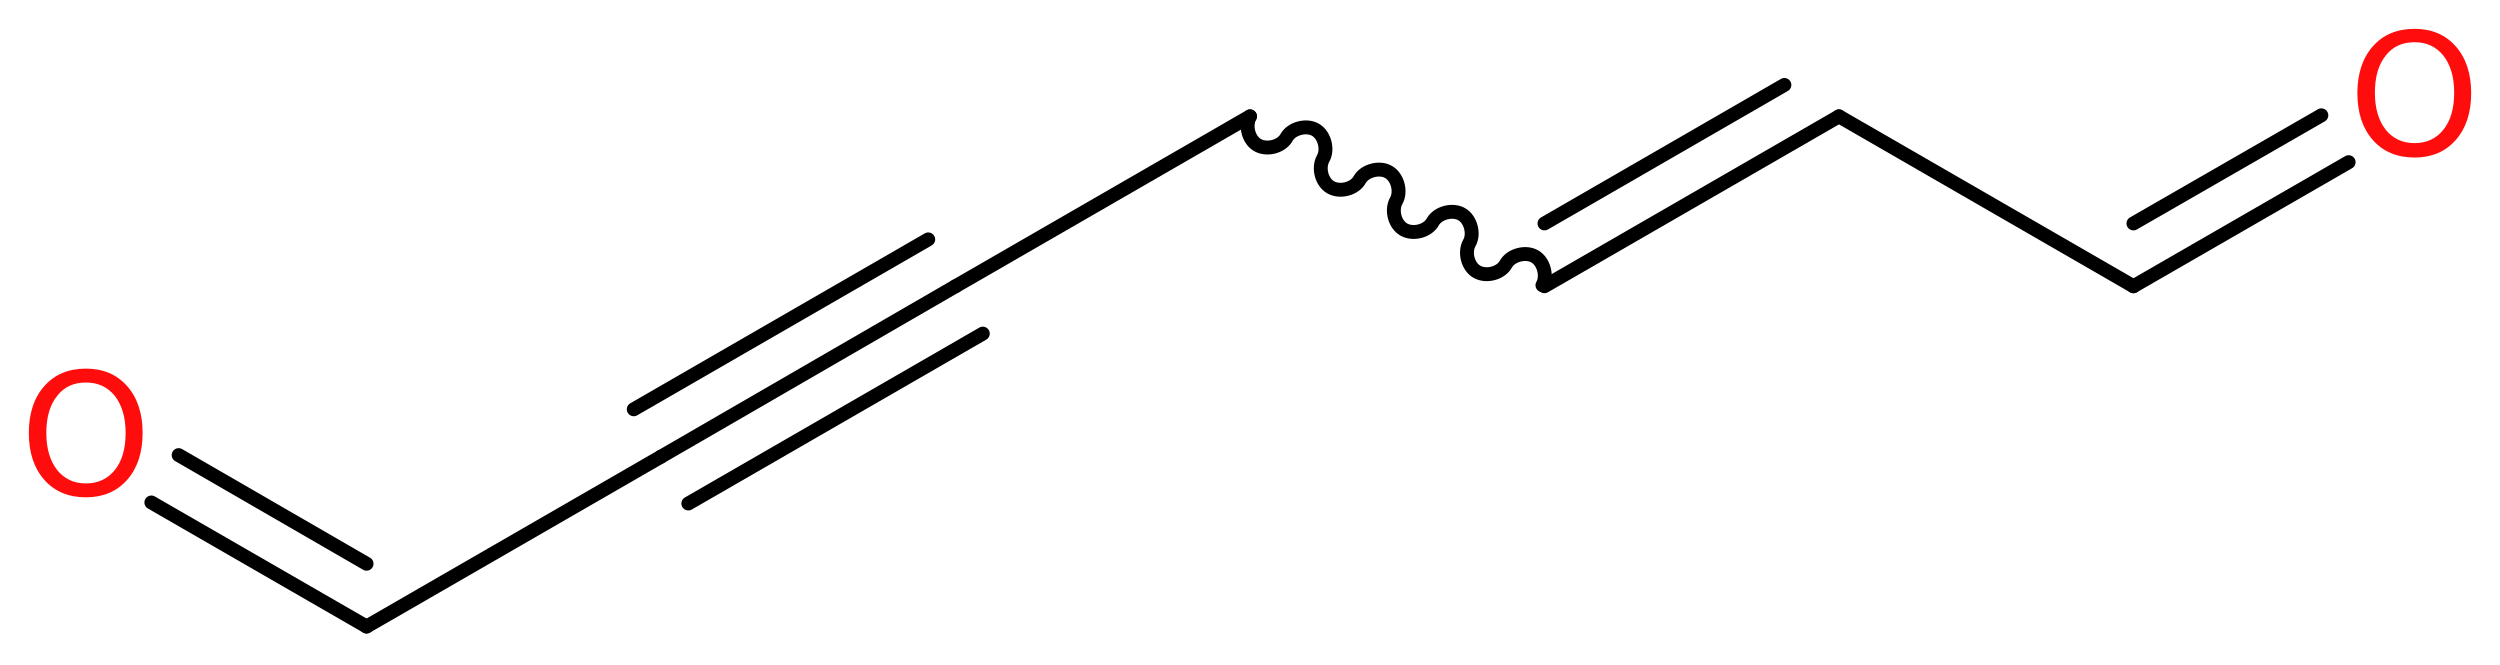 <?xml version='1.0' encoding='UTF-8'?>
<!DOCTYPE svg PUBLIC "-//W3C//DTD SVG 1.1//EN" "http://www.w3.org/Graphics/SVG/1.1/DTD/svg11.dtd">
<svg version='1.2' xmlns='http://www.w3.org/2000/svg' xmlns:xlink='http://www.w3.org/1999/xlink' width='48.56mm' height='12.92mm' viewBox='0 0 48.56 12.92'>
  <desc>Generated by the Chemistry Development Kit (http://github.com/cdk)</desc>
  <g stroke-linecap='round' stroke-linejoin='round' stroke='#000000' stroke-width='.27' fill='#FF0D0D'>
    <rect x='.0' y='.0' width='49.0' height='13.0' fill='#FFFFFF' stroke='none'/>
    <g id='mol1' class='mol'>
      <g id='mol1bnd1' class='bond'>
        <line x1='7.12' y1='12.17' x2='2.94' y2='9.76'/>
        <line x1='7.12' y1='10.95' x2='3.47' y2='8.84'/>
      </g>
      <line id='mol1bnd2' class='bond' x1='7.12' y1='12.17' x2='12.84' y2='8.87'/>
      <g id='mol1bnd3' class='bond'>
        <line x1='12.84' y1='8.87' x2='18.56' y2='5.56'/>
        <line x1='12.31' y1='7.95' x2='18.03' y2='4.65'/>
        <line x1='13.37' y1='9.78' x2='19.09' y2='6.48'/>
      </g>
      <line id='mol1bnd4' class='bond' x1='18.56' y1='5.56' x2='24.28' y2='2.26'/>
      <path id='mol1bnd5' class='bond' d='M24.28 2.26c-.1 .18 -.03 .46 .15 .56c.18 .1 .46 .03 .56 -.15c.1 -.18 .39 -.25 .56 -.15c.18 .1 .25 .39 .15 .56c-.1 .18 -.03 .46 .15 .56c.18 .1 .46 .03 .56 -.15c.1 -.18 .39 -.25 .56 -.15c.18 .1 .25 .39 .15 .56c-.1 .18 -.03 .46 .15 .56c.18 .1 .46 .03 .56 -.15c.1 -.18 .39 -.25 .56 -.15c.18 .1 .25 .39 .15 .56c-.1 .18 -.03 .46 .15 .56c.18 .1 .46 .03 .56 -.15c.1 -.18 .39 -.25 .56 -.15c.18 .1 .25 .39 .15 .56' fill='none' stroke='#000000' stroke-width='.27'/>
      <g id='mol1bnd6' class='bond'>
        <line x1='30.0' y1='5.56' x2='35.72' y2='2.26'/>
        <line x1='30.0' y1='4.34' x2='34.66' y2='1.65'/>
      </g>
      <line id='mol1bnd7' class='bond' x1='35.72' y1='2.26' x2='41.44' y2='5.56'/>
      <g id='mol1bnd8' class='bond'>
        <line x1='41.44' y1='5.56' x2='45.62' y2='3.15'/>
        <line x1='41.44' y1='4.34' x2='45.09' y2='2.24'/>
      </g>
      <path id='mol1atm1' class='atom' d='M1.67 7.43q-.36 .0 -.56 .26q-.21 .26 -.21 .72q.0 .45 .21 .72q.21 .26 .56 .26q.35 .0 .56 -.26q.21 -.26 .21 -.72q.0 -.45 -.21 -.72q-.21 -.26 -.56 -.26zM1.67 7.16q.5 .0 .8 .34q.3 .34 .3 .91q.0 .57 -.3 .91q-.3 .34 -.8 .34q-.51 .0 -.81 -.34q-.3 -.34 -.3 -.91q.0 -.57 .3 -.91q.3 -.34 .81 -.34z' stroke='none'/>
      <path id='mol1atm9' class='atom' d='M46.9 .82q-.36 .0 -.56 .26q-.21 .26 -.21 .72q.0 .45 .21 .72q.21 .26 .56 .26q.35 .0 .56 -.26q.21 -.26 .21 -.72q.0 -.45 -.21 -.72q-.21 -.26 -.56 -.26zM46.9 .56q.5 .0 .8 .34q.3 .34 .3 .91q.0 .57 -.3 .91q-.3 .34 -.8 .34q-.51 .0 -.81 -.34q-.3 -.34 -.3 -.91q.0 -.57 .3 -.91q.3 -.34 .81 -.34z' stroke='none'/>
    </g>
  </g>
</svg>
